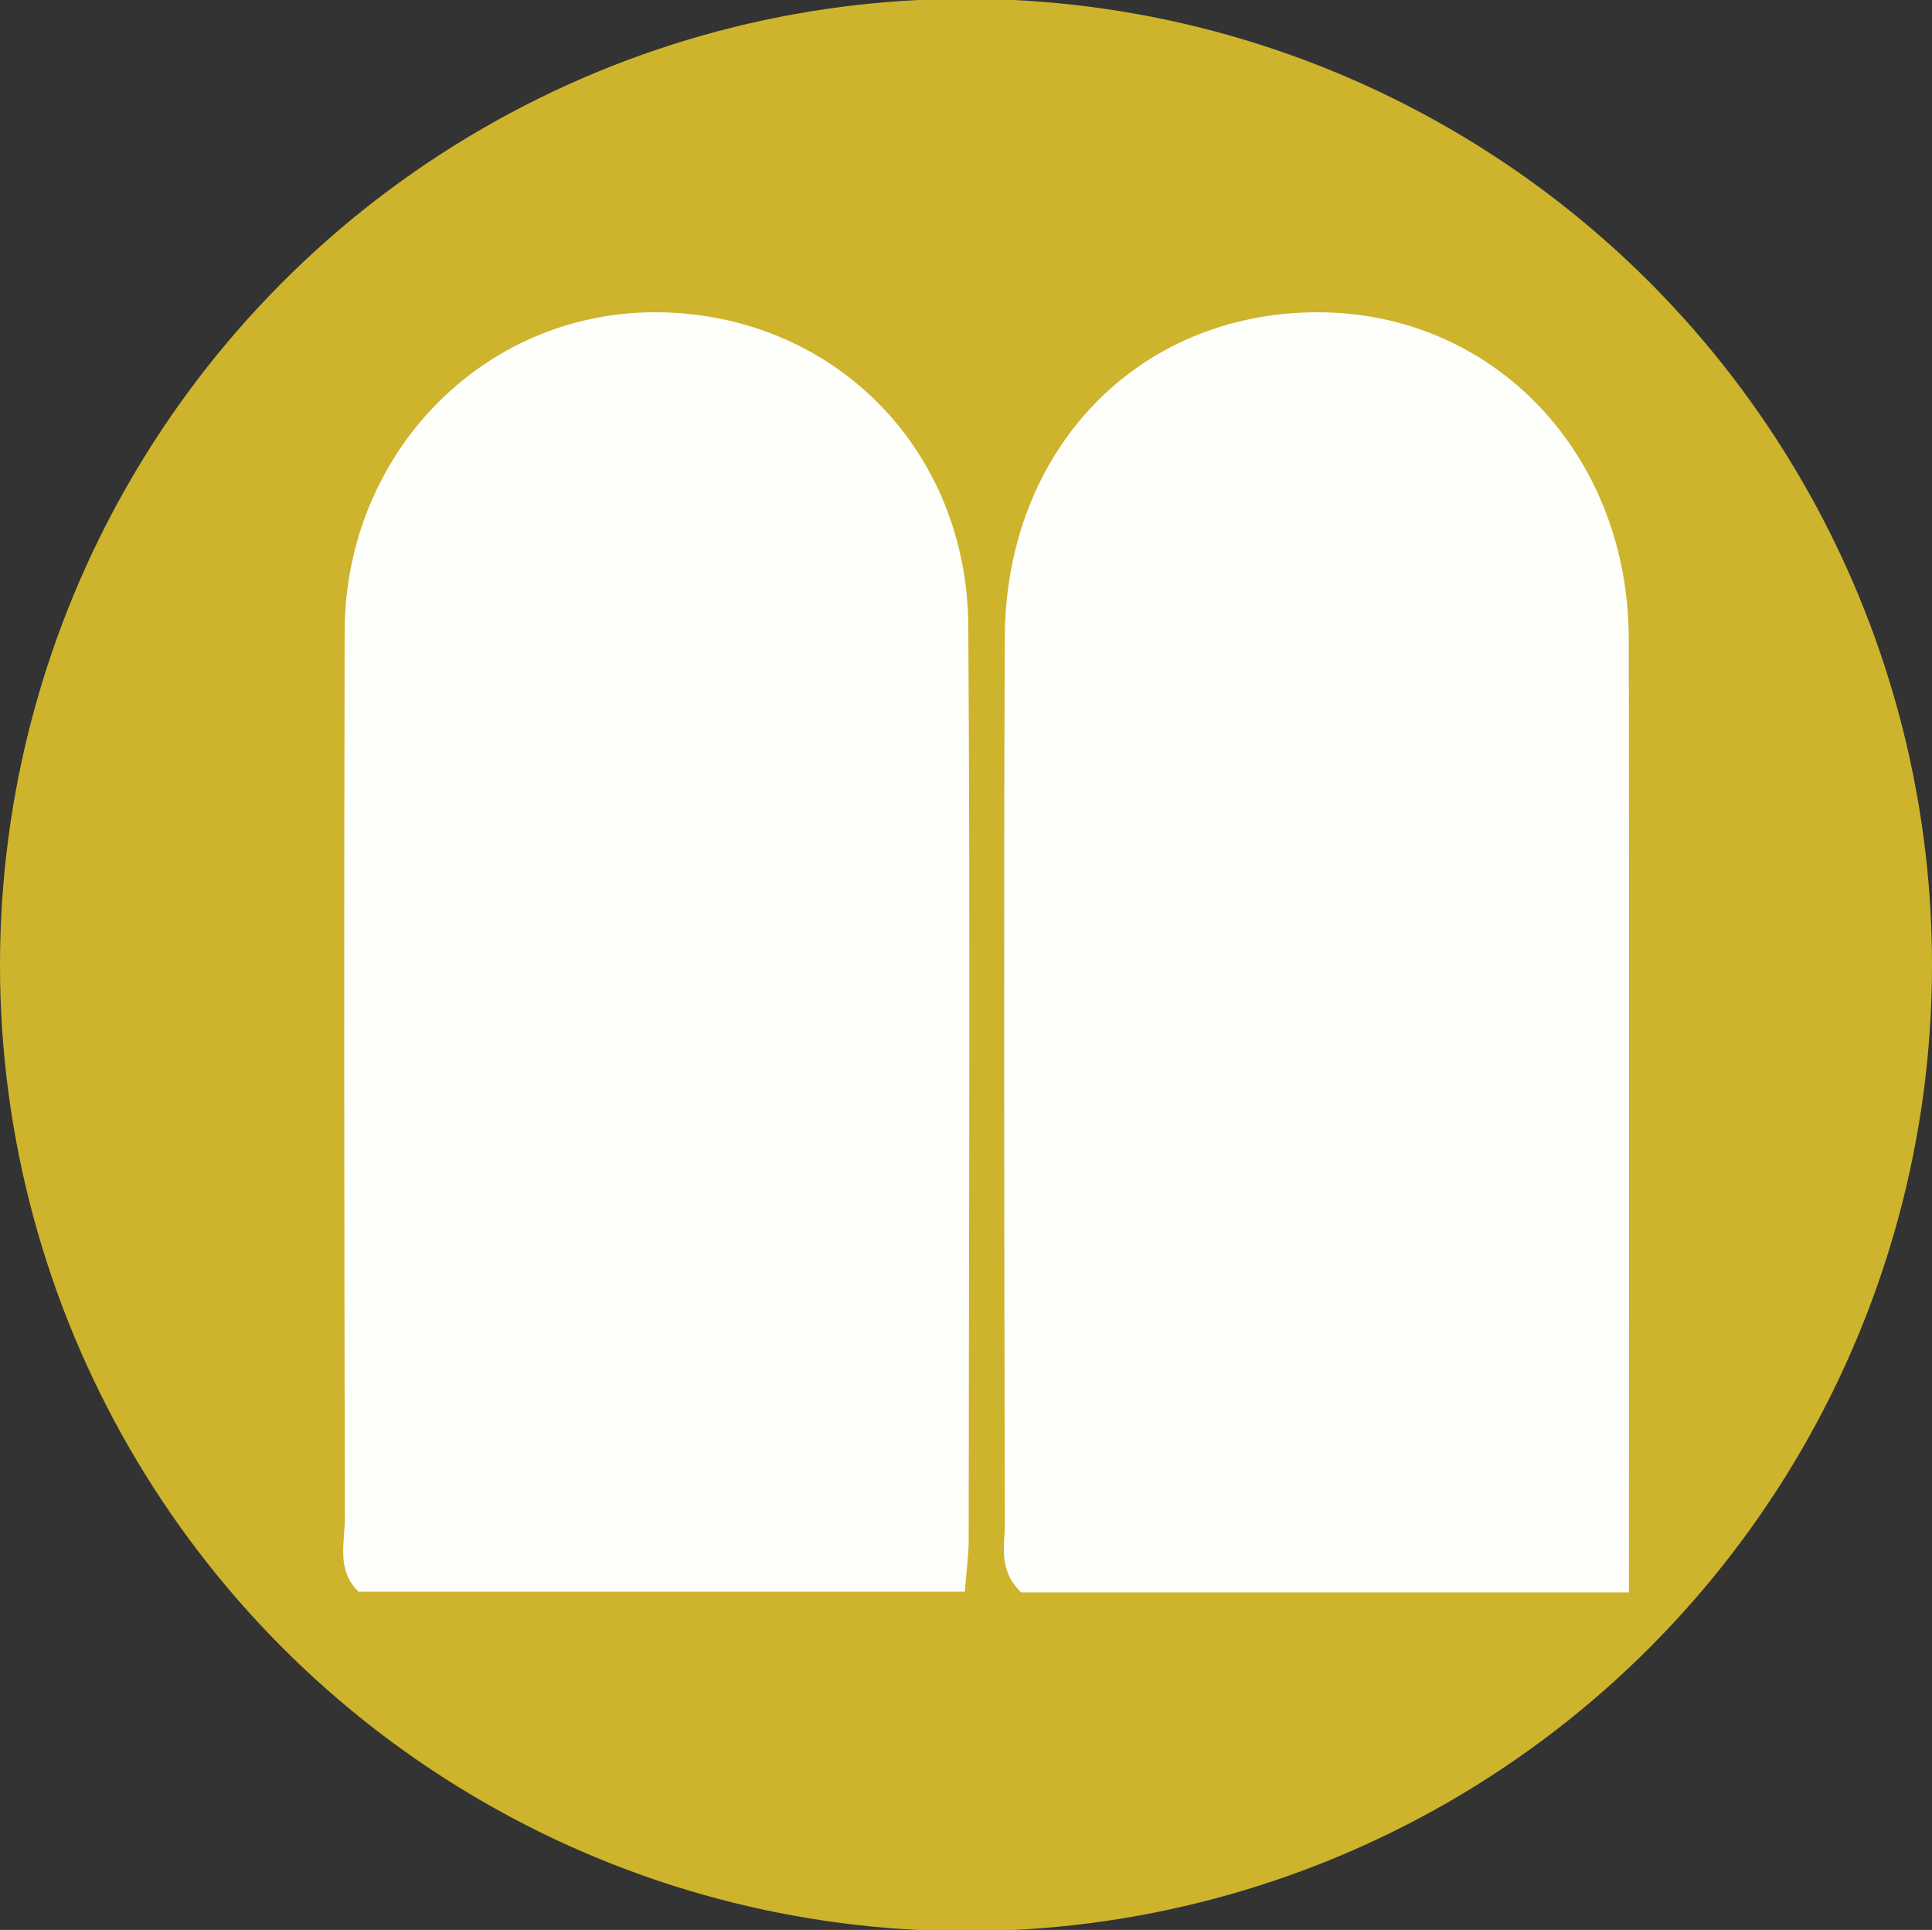 <?xml version="1.0" encoding="utf-8"?>
<!-- Generator: Adobe Illustrator 16.0.0, SVG Export Plug-In . SVG Version: 6.00 Build 0)  -->
<svg version="1.2" baseProfile="tiny" id="Layer_3" xmlns="http://www.w3.org/2000/svg" xmlns:xlink="http://www.w3.org/1999/xlink"
	 x="0px" y="0px" width="99.211px" height="99.089px" viewBox="0 0 99.211 99.089" xml:space="preserve">
<rect x="0" y="0" width="99.211" height="99.089" fill="#333333" stroke="none"/>
<g>
	<circle fill="#CDB42C" cx="49.606" cy="49.545" r="49.606"/>
	<path fill="#FEFEFB" d="M49.545,81.724c-10.623,0-20.885,0-31.132,0c-1.158-1.125-0.702-2.536-0.704-3.805
		c-0.033-15.164-0.049-30.33-0.011-45.496c0.023-9.125,7.08-16.359,15.869-16.39c9.031-0.031,16.096,6.868,16.156,16.104
		c0.104,15.666,0.029,31.33,0.02,46.996C49.743,79.796,49.647,80.457,49.545,81.724z"/>
	<path fill="#FEFEFB" d="M83.648,81.763c-10.892,0-21.149,0-31.209,0c-1.196-1.168-0.838-2.401-0.84-3.516
		c-0.027-15.166-0.063-30.332-0.002-45.496c0.038-9.696,6.856-16.716,16.059-16.718c9.029-0.002,15.97,7.246,15.984,16.774
		C83.667,48.957,83.648,65.104,83.648,81.763z"/>
</g>
</svg>
